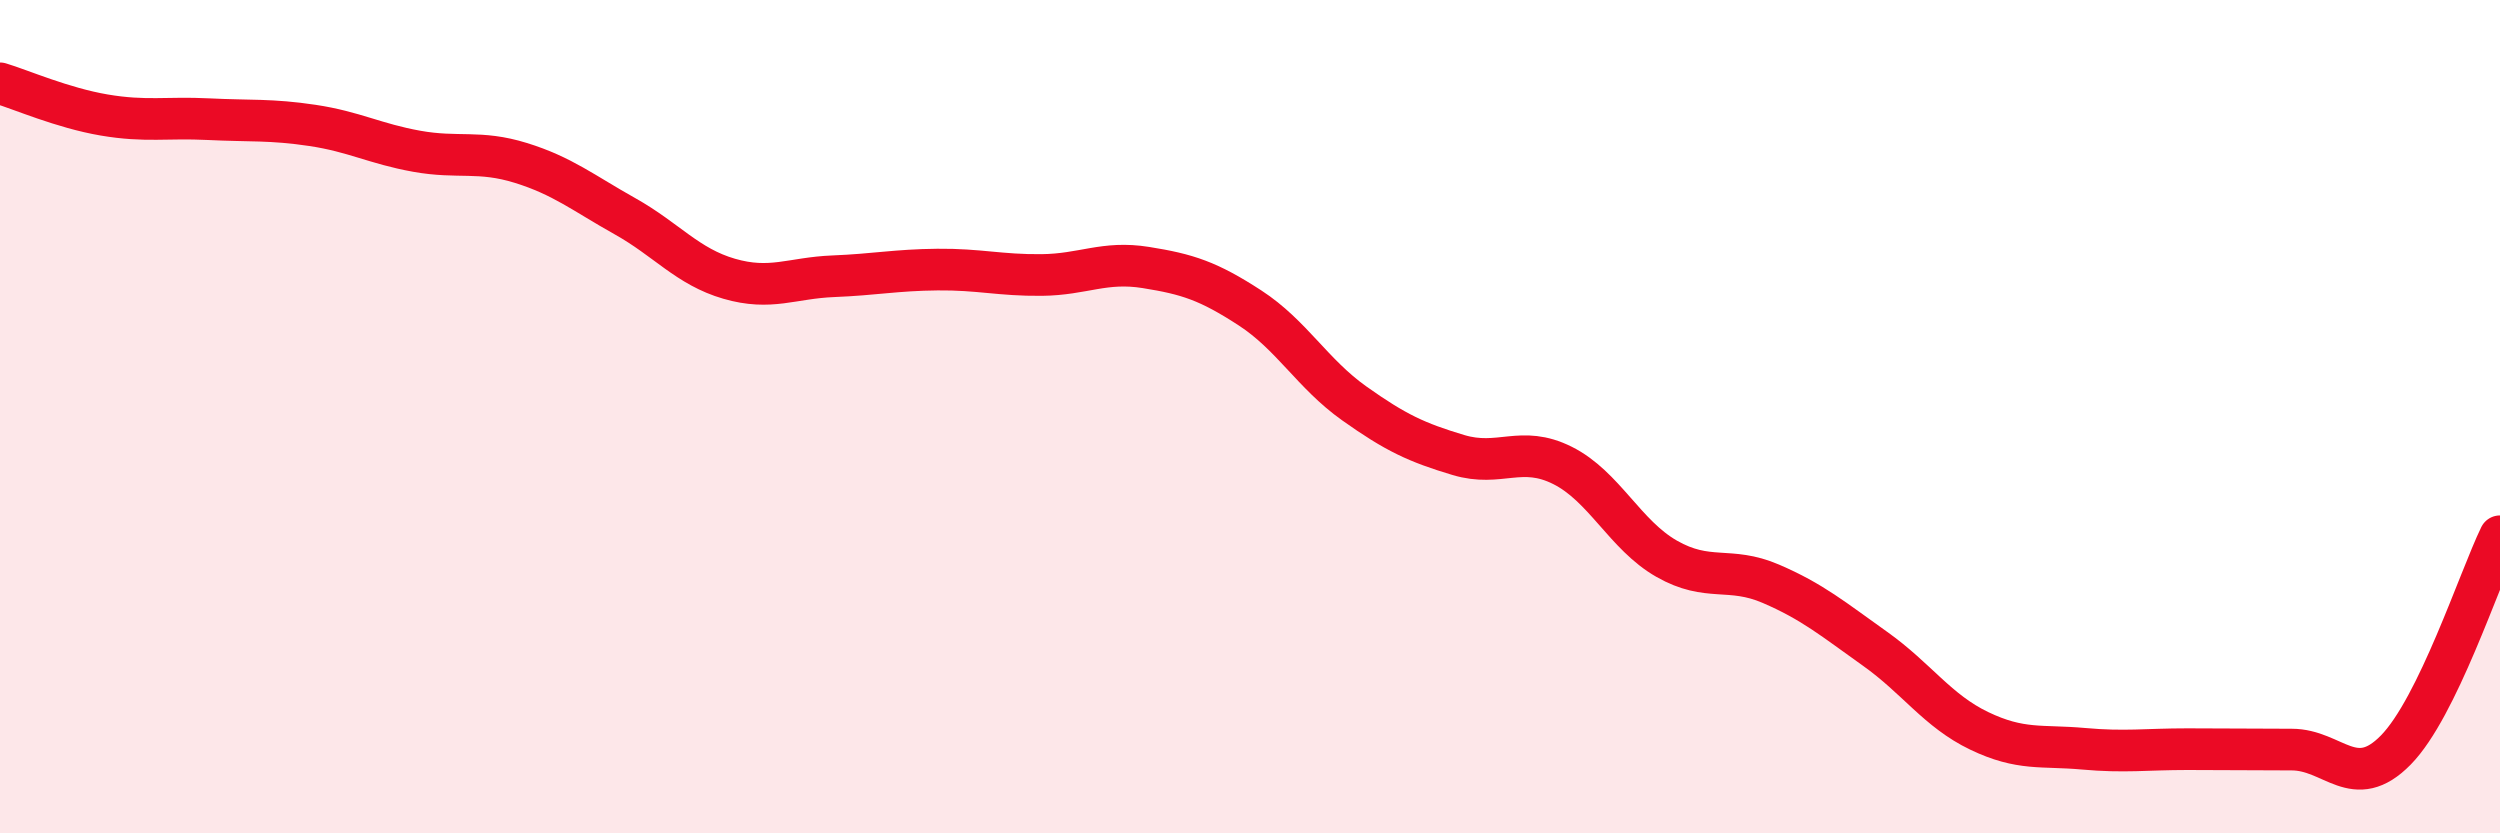 
    <svg width="60" height="20" viewBox="0 0 60 20" xmlns="http://www.w3.org/2000/svg">
      <path
        d="M 0,2 C 0.5,2.15 1.5,2.59 2.5,2.76 C 3.5,2.93 4,2.81 5,2.86 C 6,2.91 6.5,2.86 7.5,3.01 C 8.5,3.16 9,3.45 10,3.63 C 11,3.81 11.5,3.6 12.5,3.91 C 13.5,4.22 14,4.63 15,5.19 C 16,5.75 16.5,6.4 17.5,6.69 C 18.5,6.98 19,6.67 20,6.63 C 21,6.59 21.5,6.48 22.5,6.47 C 23.5,6.46 24,6.61 25,6.6 C 26,6.59 26.5,6.26 27.5,6.42 C 28.5,6.58 29,6.74 30,7.39 C 31,8.04 31.5,8.97 32.5,9.68 C 33.5,10.39 34,10.62 35,10.92 C 36,11.22 36.5,10.67 37.5,11.17 C 38.5,11.67 39,12.84 40,13.41 C 41,13.98 41.5,13.58 42.5,14.01 C 43.5,14.44 44,14.86 45,15.57 C 46,16.28 46.5,17.06 47.5,17.54 C 48.5,18.02 49,17.88 50,17.97 C 51,18.06 51.5,17.98 52.5,17.98 C 53.5,17.98 54,17.99 55,17.99 C 56,17.99 56.5,19.02 57.5,18 C 58.5,16.98 59.5,13.9 60,12.87L60 20L0 20Z"
        fill="#EB0A25"
        opacity="0.1"
        stroke-linecap="round"
        stroke-linejoin="round"
      />
      <path
        d="M 0,2 C 0.5,2.15 1.5,2.59 2.5,2.76 C 3.5,2.93 4,2.81 5,2.86 C 6,2.91 6.5,2.86 7.5,3.01 C 8.5,3.16 9,3.45 10,3.63 C 11,3.81 11.5,3.6 12.5,3.91 C 13.5,4.22 14,4.63 15,5.19 C 16,5.75 16.5,6.4 17.5,6.69 C 18.5,6.98 19,6.67 20,6.63 C 21,6.59 21.5,6.48 22.5,6.47 C 23.5,6.46 24,6.61 25,6.6 C 26,6.59 26.5,6.26 27.5,6.42 C 28.5,6.58 29,6.74 30,7.39 C 31,8.04 31.5,8.97 32.5,9.68 C 33.5,10.39 34,10.62 35,10.92 C 36,11.22 36.5,10.67 37.5,11.17 C 38.5,11.67 39,12.84 40,13.41 C 41,13.98 41.5,13.58 42.5,14.01 C 43.5,14.44 44,14.86 45,15.57 C 46,16.28 46.5,17.06 47.5,17.54 C 48.5,18.02 49,17.88 50,17.97 C 51,18.06 51.5,17.98 52.5,17.98 C 53.5,17.98 54,17.99 55,17.99 C 56,17.99 56.5,19.02 57.5,18 C 58.5,16.98 59.5,13.9 60,12.87"
        stroke="#EB0A25"
        stroke-width="1"
        fill="none"
        stroke-linecap="round"
        stroke-linejoin="round"
      />
    </svg>
  